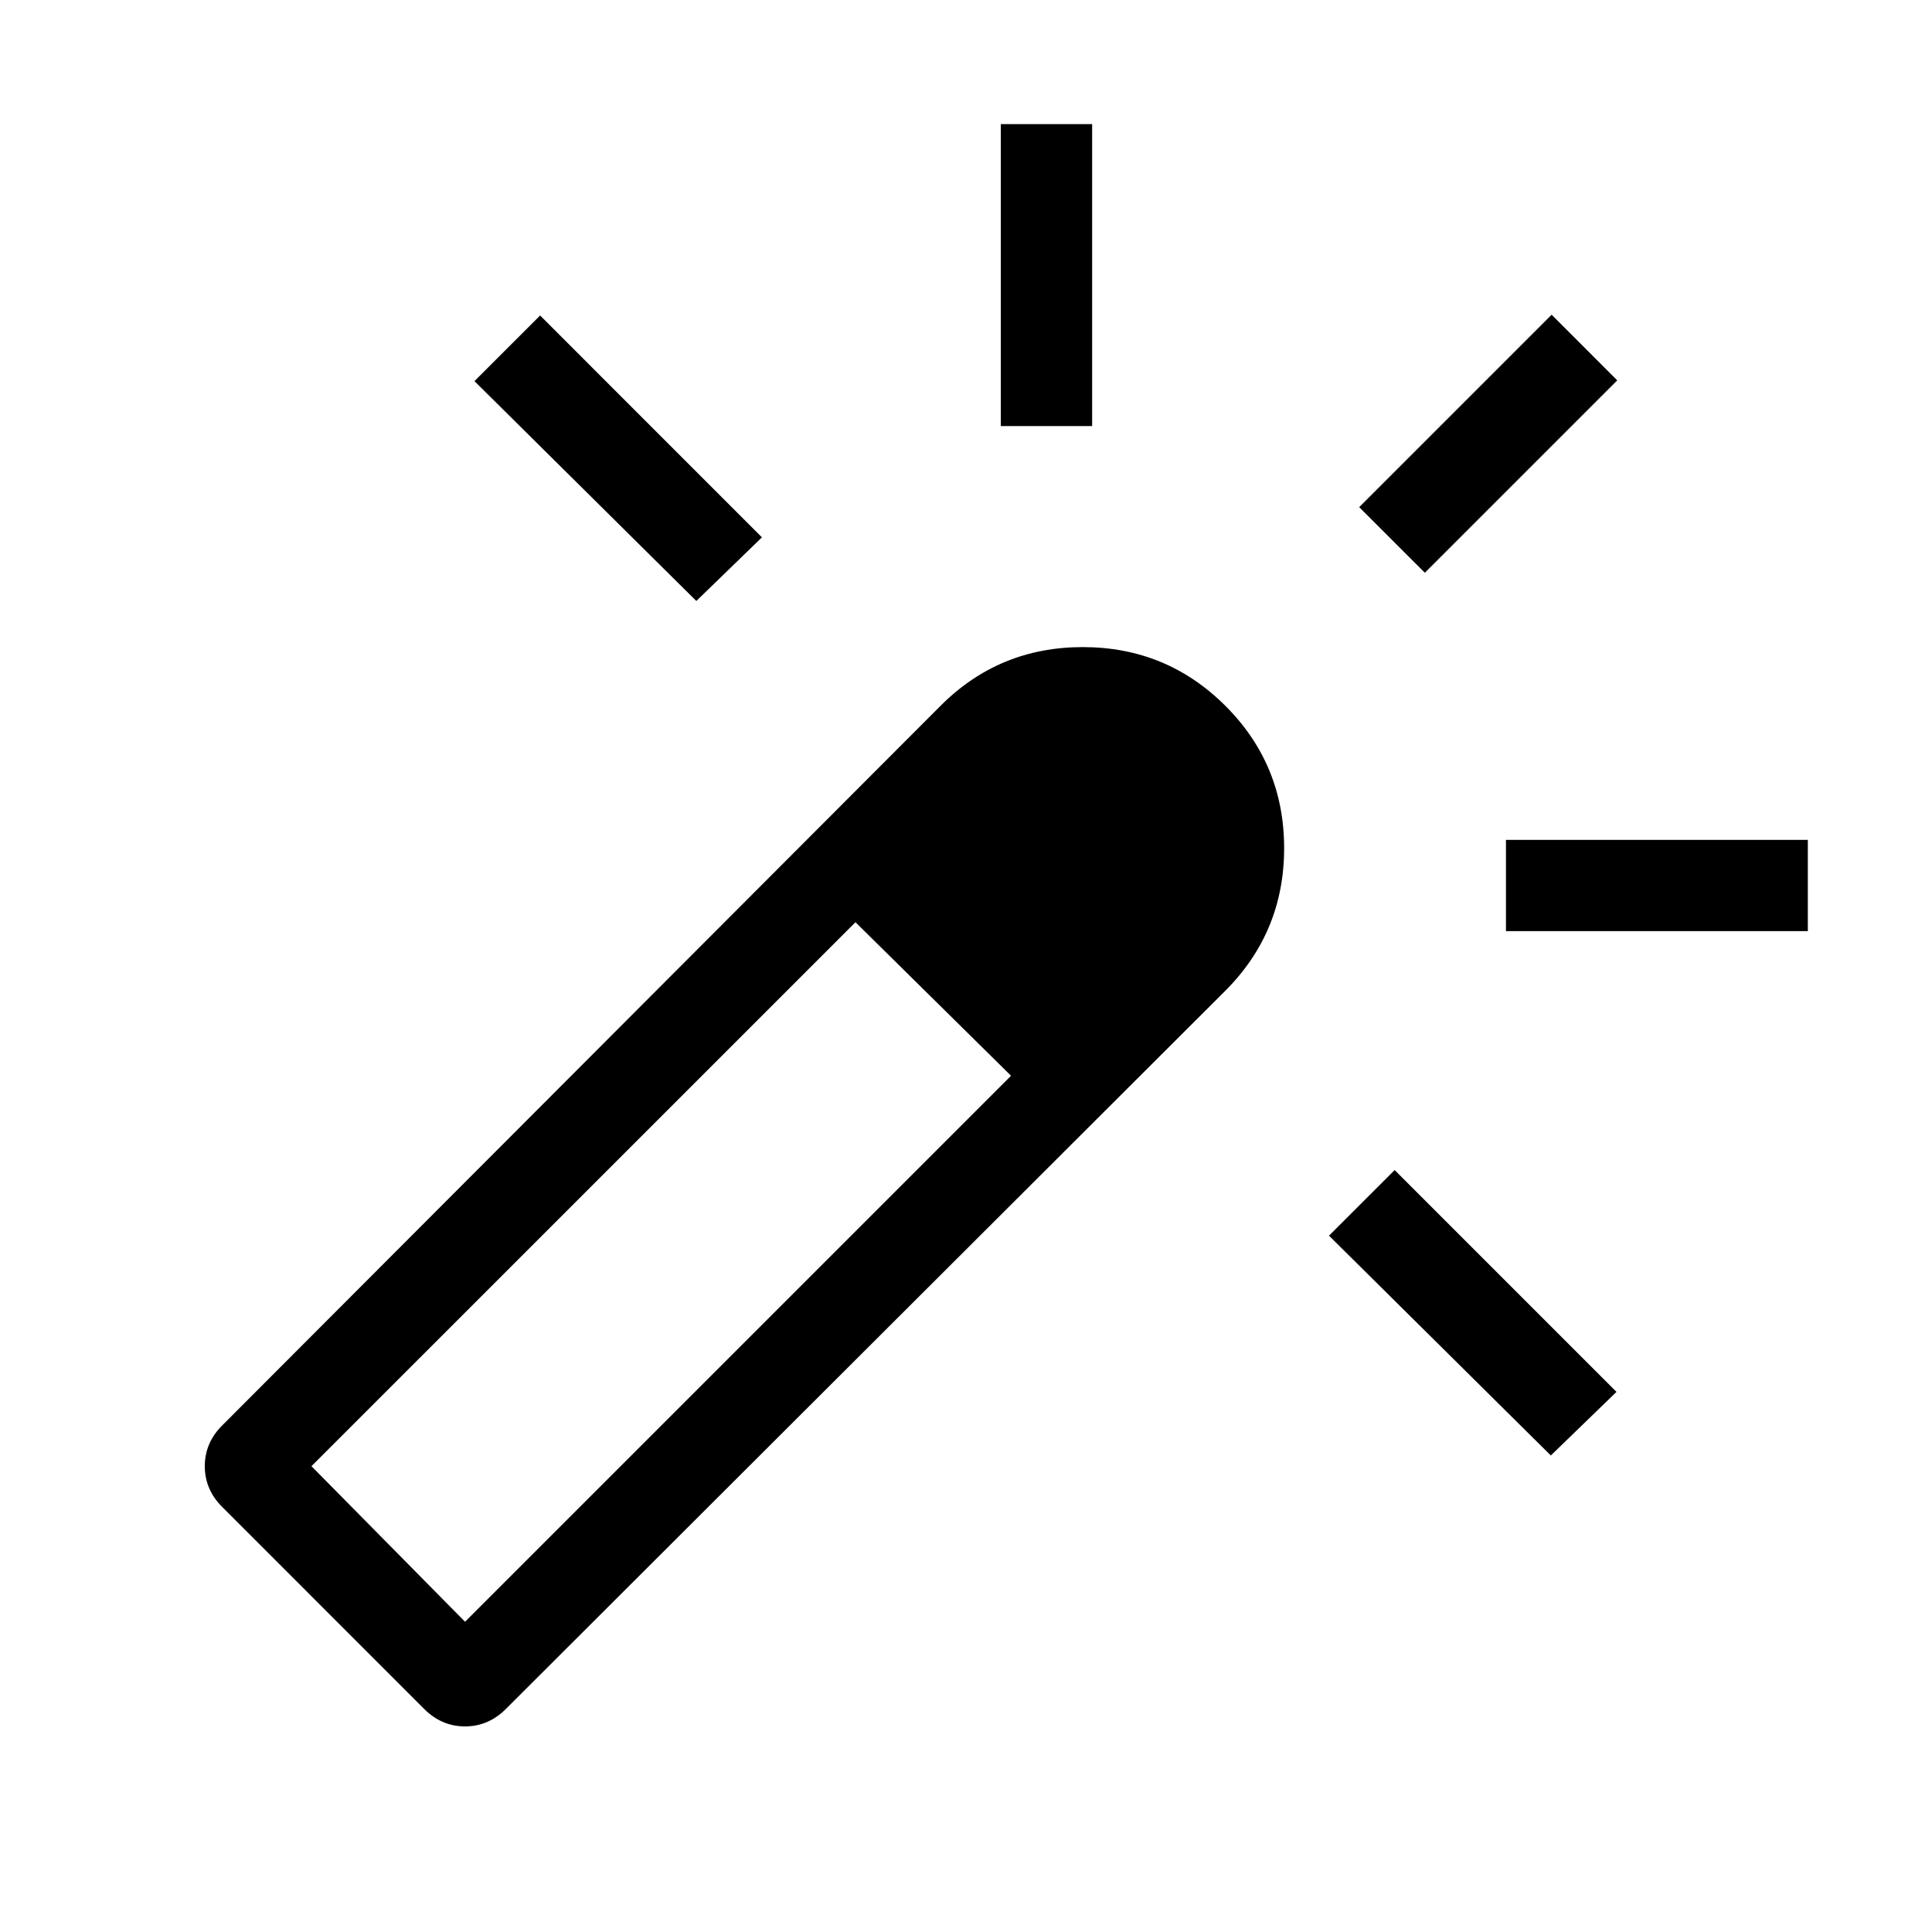 <svg xmlns="http://www.w3.org/2000/svg" fill="none" viewBox="0 0 48 48" height="48" width="48">
<path fill="black" d="M17.3 14.931L11.788 9.469L13.419 7.838L18.93 13.35L17.3 14.931ZM24.865 10.585V3.084H27.134V10.585H24.865ZM38.53 36.161L33.019 30.7L34.65 29.07L40.161 34.581L38.53 36.161ZM35.4 14.23L33.769 12.6L38.55 7.819L40.18 9.45L35.4 14.23ZM37.415 23.134V20.866H44.915V23.134H37.415ZM10.542 42.462L5.519 37.438C5.232 37.151 5.088 36.814 5.088 36.427C5.088 36.04 5.232 35.703 5.519 35.416L23.365 17.538C24.336 16.564 25.514 16.077 26.901 16.077C28.287 16.077 29.468 16.563 30.442 17.534C31.416 18.505 31.904 19.685 31.904 21.073C31.904 22.46 31.416 23.641 30.442 24.616L12.565 42.462C12.278 42.748 11.941 42.892 11.554 42.892C11.166 42.892 10.829 42.748 10.542 42.462ZM25.119 26.727L24.165 25.773L23.211 24.82L22.232 23.866L21.254 22.912L23.211 24.82L25.119 26.727ZM11.554 40.292L25.119 26.727L21.254 22.912L7.738 36.427L11.554 40.292Z"></path>
</svg>
